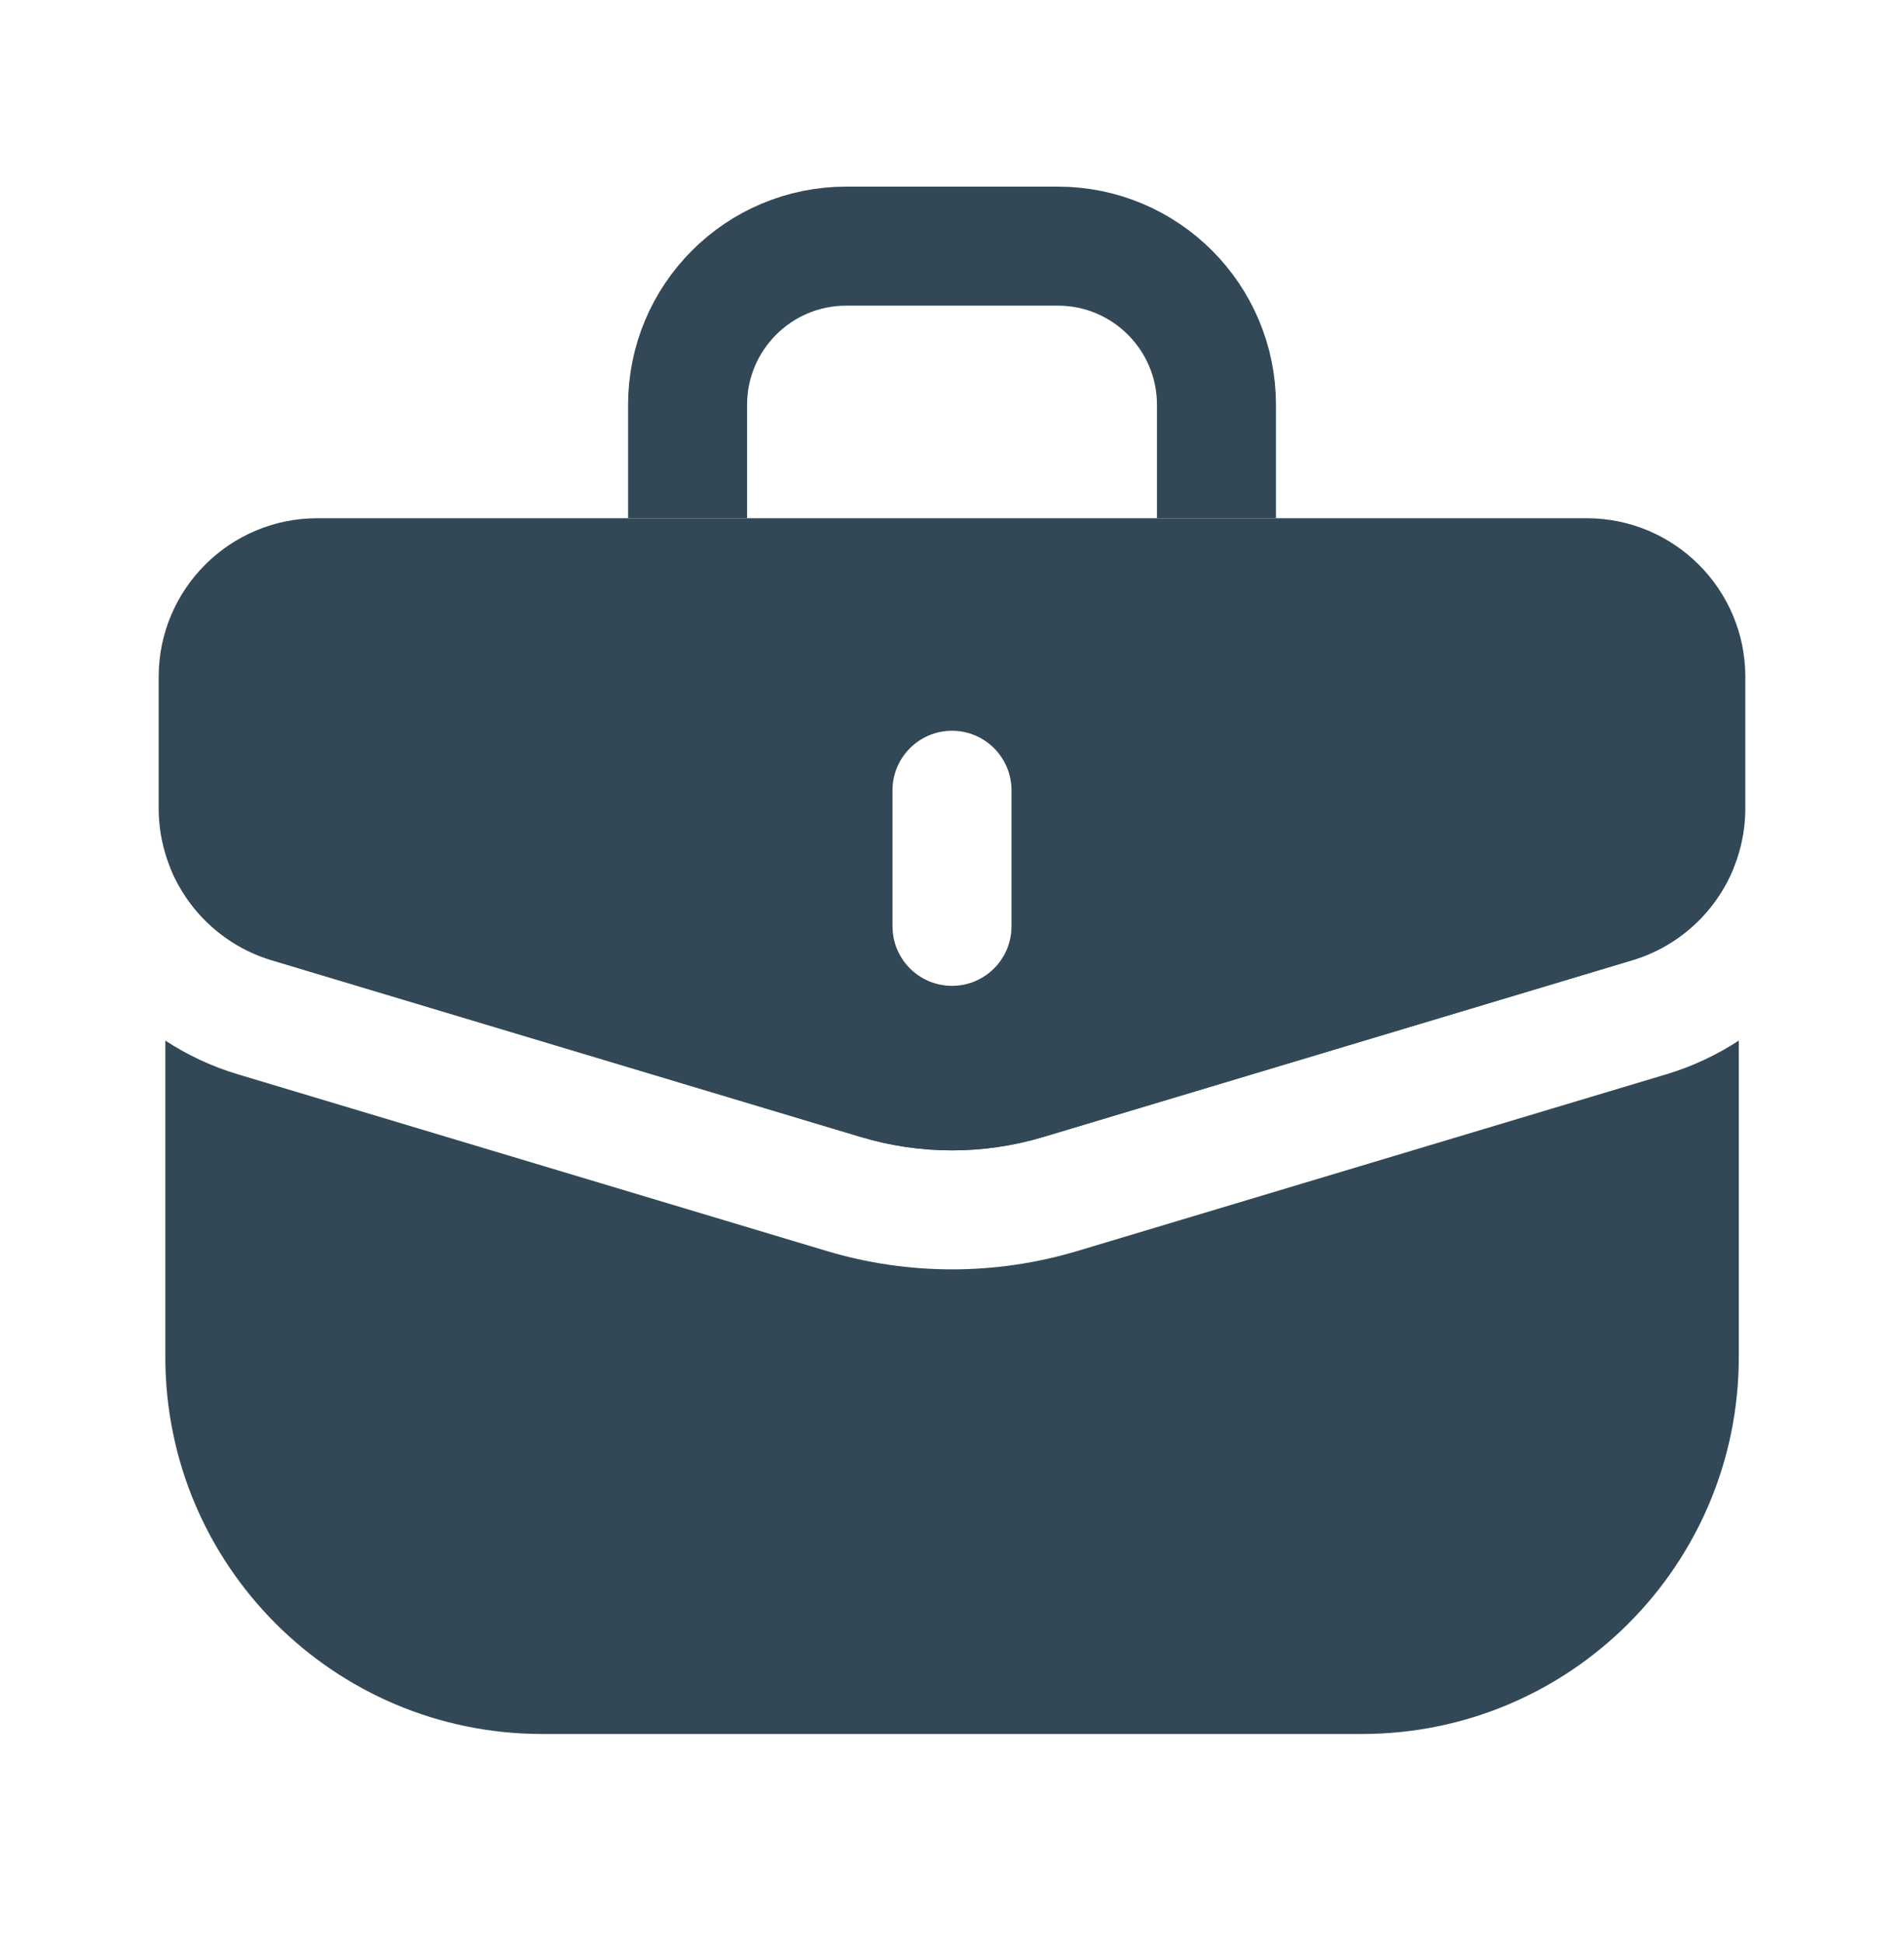 <?xml version="1.0" encoding="UTF-8"?> <svg xmlns="http://www.w3.org/2000/svg" width="48" height="49" viewBox="0 0 48 49" fill="none"><path d="M40 13.062C42.209 13.062 44 14.853 44 17.062V20.371C44 22.138 42.841 23.695 41.149 24.202L26.299 28.657C24.799 29.107 23.201 29.107 21.701 28.657L6.851 24.202C5.159 23.695 4 22.138 4 20.371V17.062C4 14.853 5.791 13.062 8 13.062H40ZM24 18.419C23.172 18.419 22.5 19.091 22.5 19.919V23.348L22.508 23.501C22.585 24.258 23.223 24.848 24 24.848C24.777 24.848 25.415 24.258 25.492 23.501L25.5 23.348V19.919C25.5 19.091 24.828 18.419 24 18.419Z" fill="#324856"></path><path d="M43.835 34.205C43.835 39.451 39.581 43.704 34.335 43.705H13.668C8.421 43.705 4.168 39.451 4.168 34.205V26.228C4.721 26.59 5.332 26.878 5.989 27.076L20.84 31.531C22.902 32.149 25.1 32.149 27.162 31.531L42.013 27.076C42.67 26.878 43.282 26.59 43.835 26.228V34.205ZM24.001 25.204L43.707 21.869C43.262 22.97 42.339 23.846 41.15 24.203L26.3 28.658C24.8 29.108 23.202 29.108 21.702 28.658L6.852 24.203C5.662 23.846 4.738 22.97 4.293 21.868L24.001 25.204Z" fill="#324856"></path><path d="M30.667 13.061V10.204C30.667 7.995 28.877 6.204 26.667 6.204H21.334C19.125 6.204 17.334 7.995 17.334 10.204L17.334 13.061" stroke="#324856" stroke-width="3"></path></svg> 